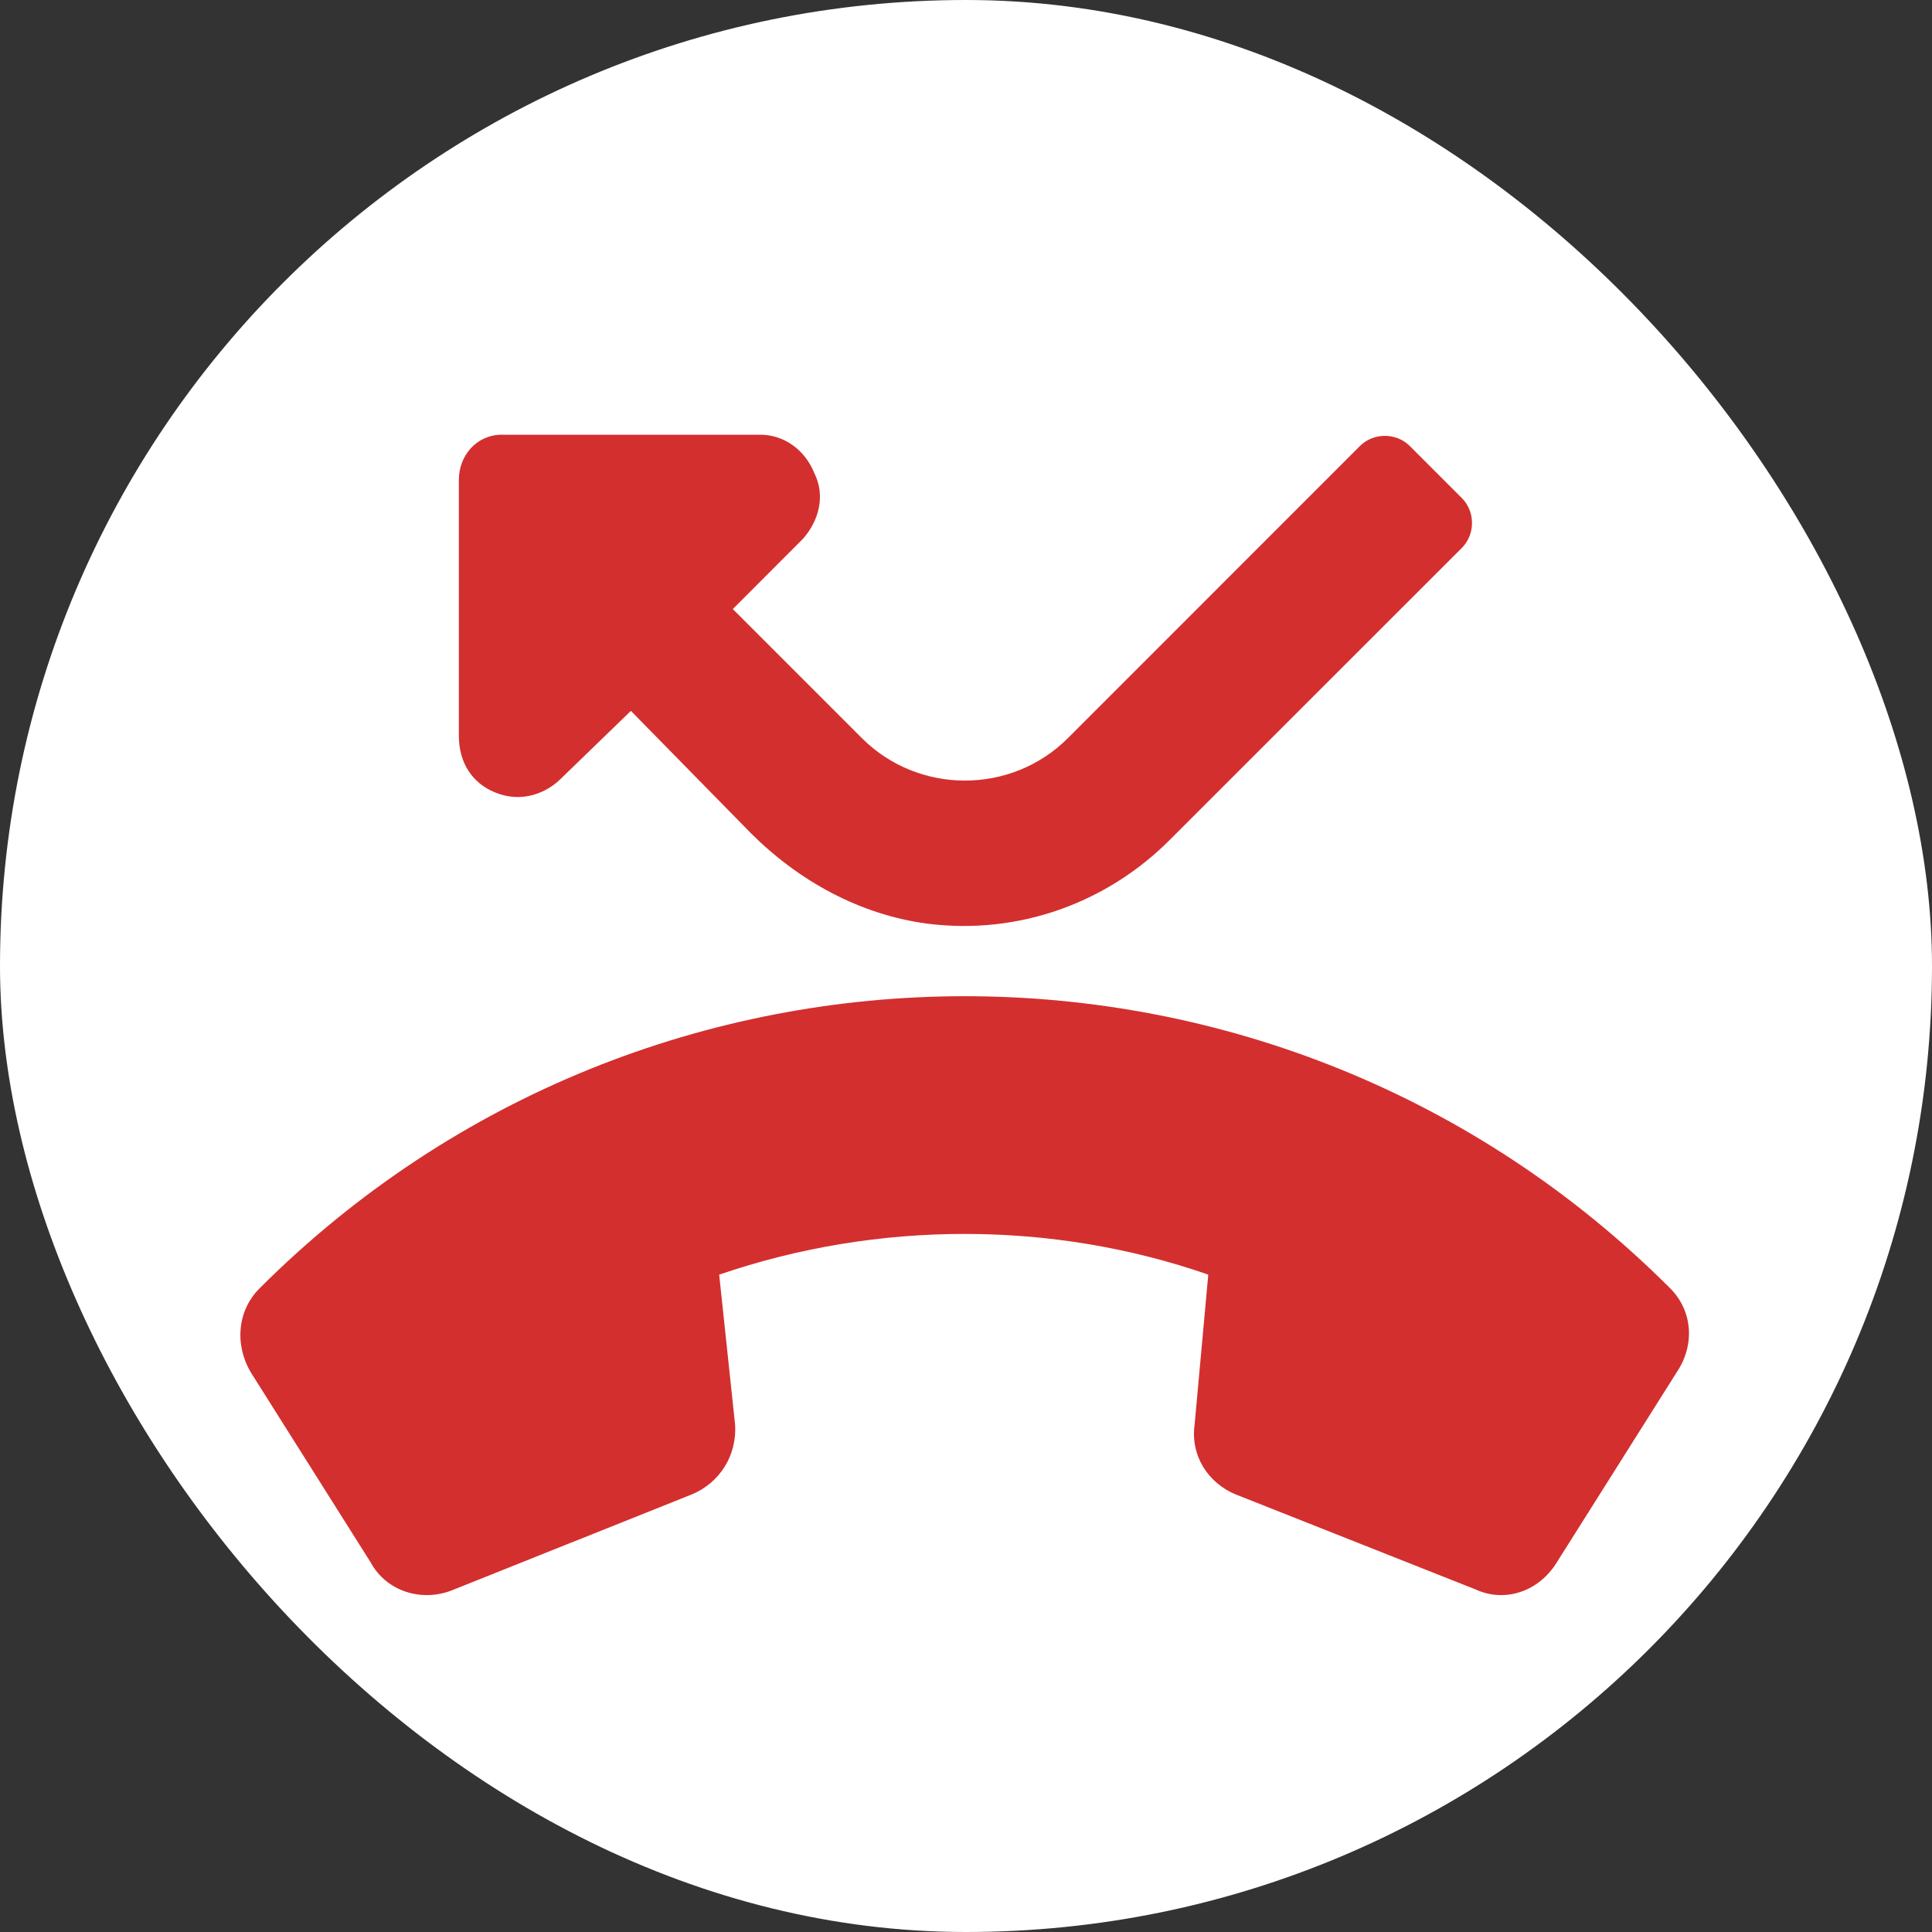 <svg width="20" height="20" viewBox="0 0 20 20" fill="none" xmlns="http://www.w3.org/2000/svg">
<rect x="0" y="0" width="20" height="20" fill="#333333" stroke="none"/>
<rect width="20" height="20" rx="10" fill="white"/>
<path d="M17.289 13.336C17.523 13.57 17.547 13.922 17.359 14.203L16.117 16.172C15.93 16.477 15.578 16.594 15.273 16.453L12.789 15.469C12.508 15.352 12.32 15.07 12.367 14.742L12.508 13.195C10.891 12.633 9.086 12.633 7.445 13.195L7.609 14.742C7.633 15.07 7.445 15.352 7.164 15.469L4.703 16.453C4.375 16.594 4 16.477 3.836 16.172L2.594 14.203C2.43 13.922 2.453 13.57 2.688 13.336C6.719 9.305 13.258 9.305 17.289 13.336ZM5.125 8.203C4.891 8.109 4.75 7.898 4.75 7.617V4.969C4.75 4.711 4.938 4.5 5.195 4.5H7.867C8.125 4.5 8.336 4.664 8.43 4.898C8.547 5.133 8.477 5.391 8.312 5.578L7.586 6.305L8.922 7.641C9.508 8.227 10.469 8.227 11.055 7.641L14.078 4.617C14.219 4.477 14.453 4.477 14.594 4.617L15.133 5.156C15.273 5.297 15.273 5.531 15.133 5.672L12.109 8.695C11.453 9.352 10.539 9.68 9.602 9.562C8.898 9.469 8.266 9.117 7.773 8.625L6.531 7.359L5.805 8.062C5.664 8.203 5.406 8.32 5.125 8.203Z" fill="#D32F2F"/>
</svg>
